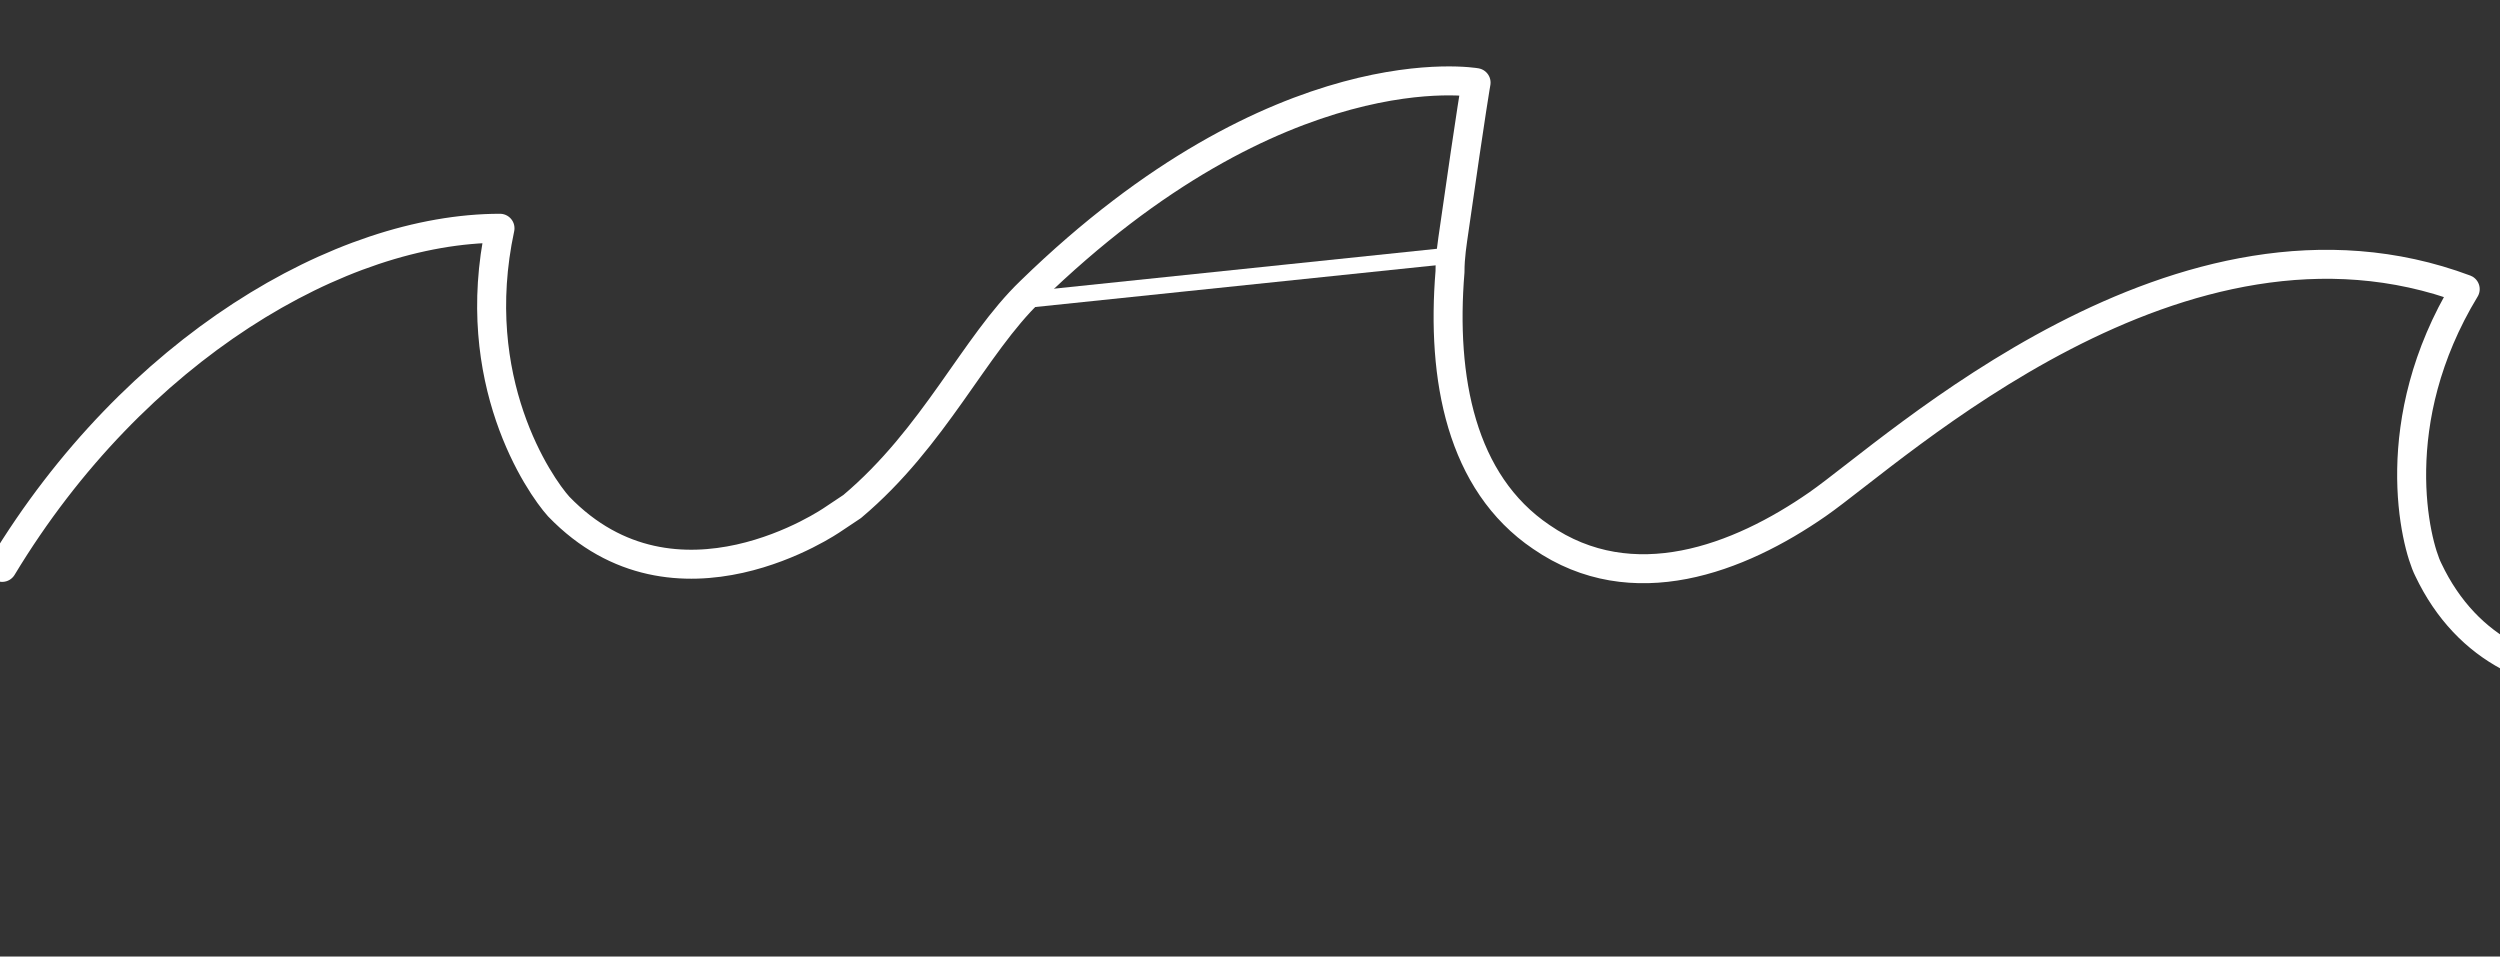 <?xml version="1.0" encoding="utf-8"?>
<!-- Generator: Adobe Illustrator 28.0.0, SVG Export Plug-In . SVG Version: 6.00 Build 0)  -->
<svg version="1.1" id="FS-Carbure_Monobloc__-C" xmlns="http://www.w3.org/2000/svg" xmlns:xlink="http://www.w3.org/1999/xlink"
	 x="0px" y="0px" viewBox="0 0 115 44" style="enable-background:new 0 0 115 44;" xml:space="preserve">
<rect x="0" y="0" width="115" height="44" fill="#333333" stroke="none"/>
<style type="text/css">
	.st0{fill:none;stroke:#FFFFFF;stroke-width:0.75;stroke-linejoin:round;stroke-miterlimit:10;}
	.st1{fill:none;stroke:#FFFFFF;stroke-width:1.333;stroke-linecap:round;stroke-linejoin:round;stroke-miterlimit:10;}
</style>
<line class="st0" x1="47.1" y1="13.8" x2="66.3" y2="11.8"/>
<path class="st1" d="M0.1,26.1C6.2,16,15.7,10.5,23,10.5c-1.5,7,1.8,11.8,2.7,12.8c5.4,5.6,12.6,0.6,12.6,0.6l0.9-0.6
	c3.8-3.2,5.6-7.4,8.2-9.9C58.9,2.2,67.9,3.8,67.9,3.8s-0.2,1.1-1,6.7c-0.1,0.7-0.2,1.3-0.2,2c-0.4,4.9,0.5,9.7,4.2,12.2
	c4.2,2.9,9.1,1,12.7-1.5s16.7-14.8,29.8-9.9c-3.7,6.1-2.3,11.7-1.7,12.9c0.9,1.9,2.2,3.2,3.7,4"/>
</svg>
